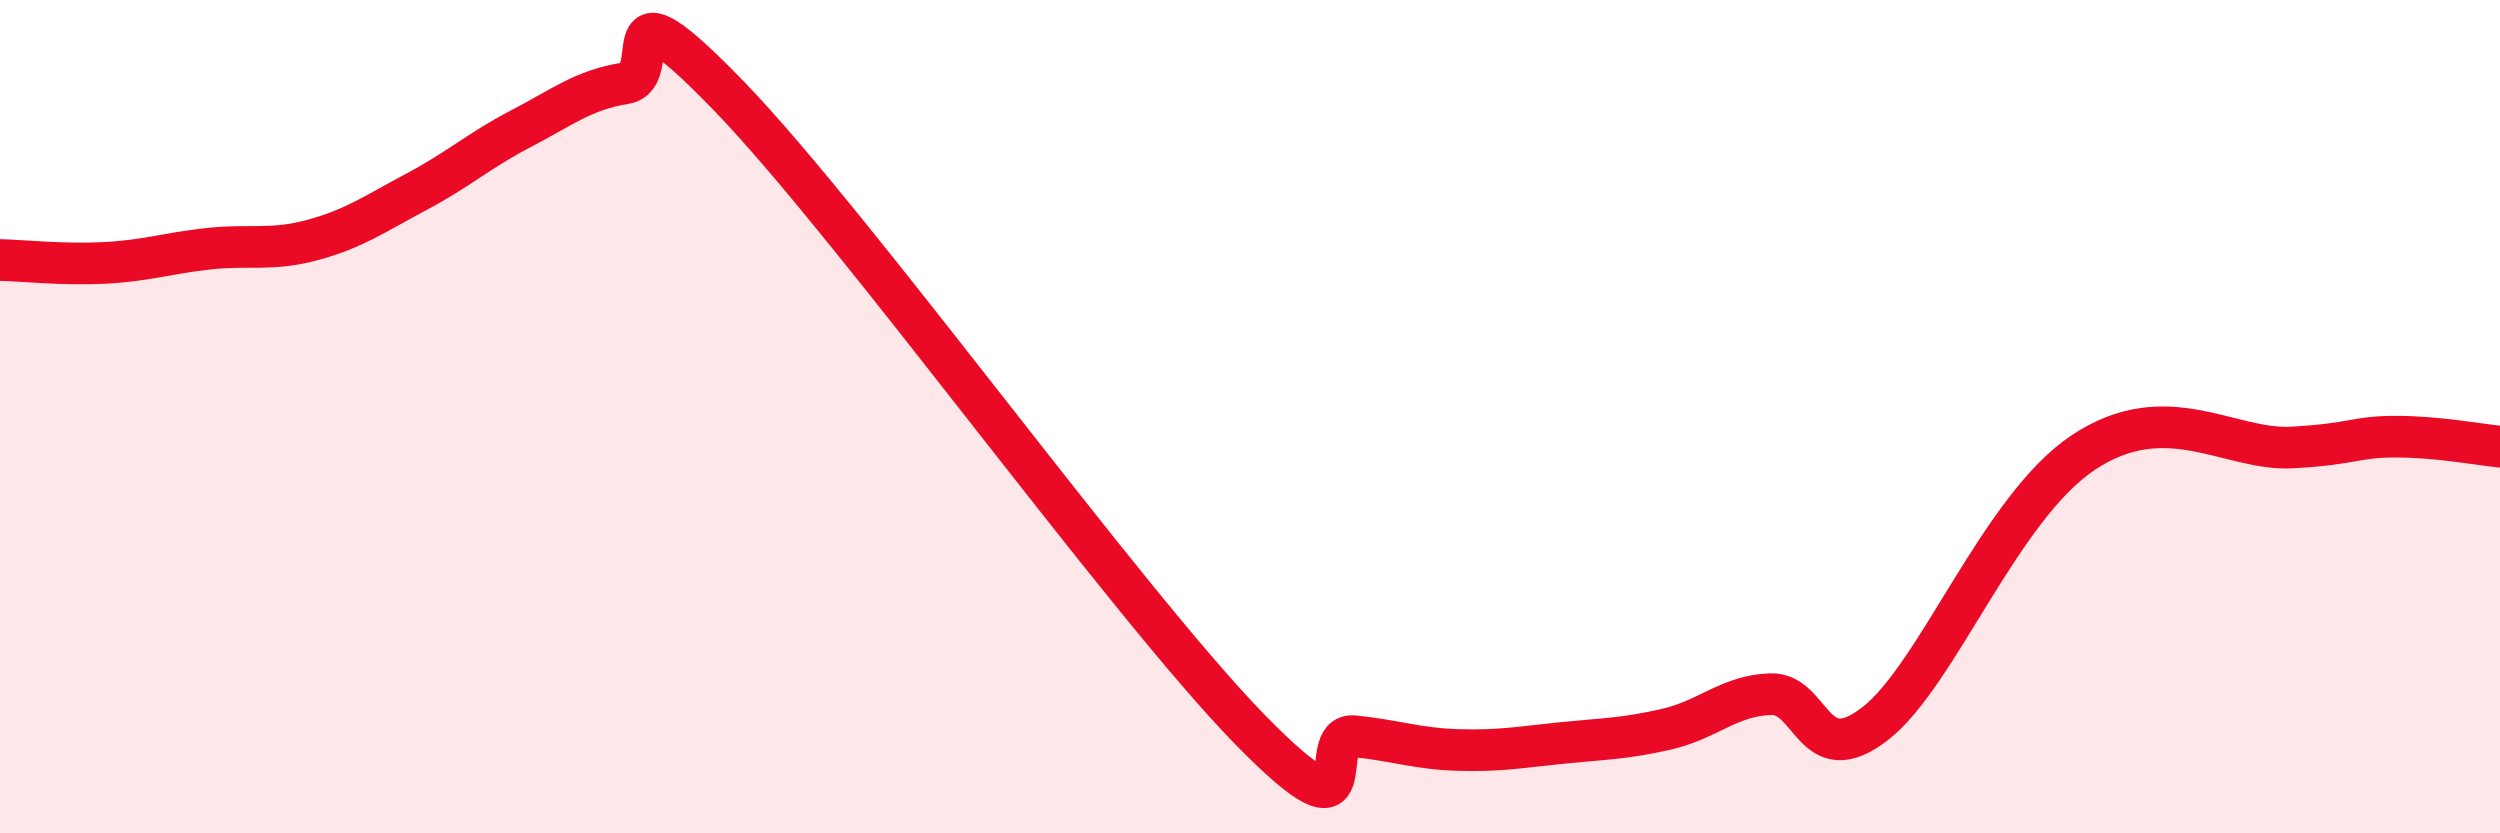 
    <svg width="60" height="20" viewBox="0 0 60 20" xmlns="http://www.w3.org/2000/svg">
      <path
        d="M 0,6.24 C 0.5,6.25 1.5,6.36 2.5,6.31 C 3.5,6.26 4,6.08 5,5.97 C 6,5.86 6.5,6.03 7.5,5.76 C 8.5,5.49 9,5.13 10,4.6 C 11,4.07 11.5,3.61 12.5,3.09 C 13.5,2.57 14,2.16 15,2 C 16,1.84 14.5,-0.79 17.5,2.31 C 20.5,5.41 27,14.44 30,17.51 C 33,20.58 31.5,17.57 32.5,17.67 C 33.5,17.77 34,17.97 35,18 C 36,18.03 36.5,17.93 37.5,17.83 C 38.5,17.73 39,17.73 40,17.5 C 41,17.27 41.5,16.69 42.5,16.66 C 43.5,16.63 43.5,18.53 45,17.37 C 46.5,16.21 48,12.19 50,10.86 C 52,9.53 53.5,10.82 55,10.74 C 56.5,10.66 56.5,10.48 57.5,10.48 C 58.5,10.48 59.5,10.67 60,10.72L60 20L0 20Z"
        fill="#EB0A25"
        opacity="0.1"
        stroke-linecap="round"
        stroke-linejoin="round"
      />
      <path
        d="M 0,6.24 C 0.5,6.25 1.5,6.36 2.5,6.31 C 3.5,6.26 4,6.08 5,5.97 C 6,5.86 6.5,6.03 7.5,5.76 C 8.5,5.49 9,5.13 10,4.6 C 11,4.07 11.5,3.61 12.5,3.09 C 13.5,2.57 14,2.16 15,2 C 16,1.84 14.5,-0.79 17.5,2.31 C 20.5,5.41 27,14.44 30,17.51 C 33,20.58 31.5,17.57 32.5,17.67 C 33.5,17.77 34,17.97 35,18 C 36,18.03 36.5,17.93 37.5,17.83 C 38.5,17.73 39,17.73 40,17.5 C 41,17.27 41.5,16.69 42.5,16.66 C 43.5,16.63 43.5,18.53 45,17.37 C 46.5,16.21 48,12.19 50,10.86 C 52,9.53 53.5,10.82 55,10.74 C 56.5,10.66 56.5,10.48 57.5,10.48 C 58.5,10.48 59.5,10.67 60,10.72"
        stroke="#EB0A25"
        stroke-width="1"
        fill="none"
        stroke-linecap="round"
        stroke-linejoin="round"
      />
    </svg>
  